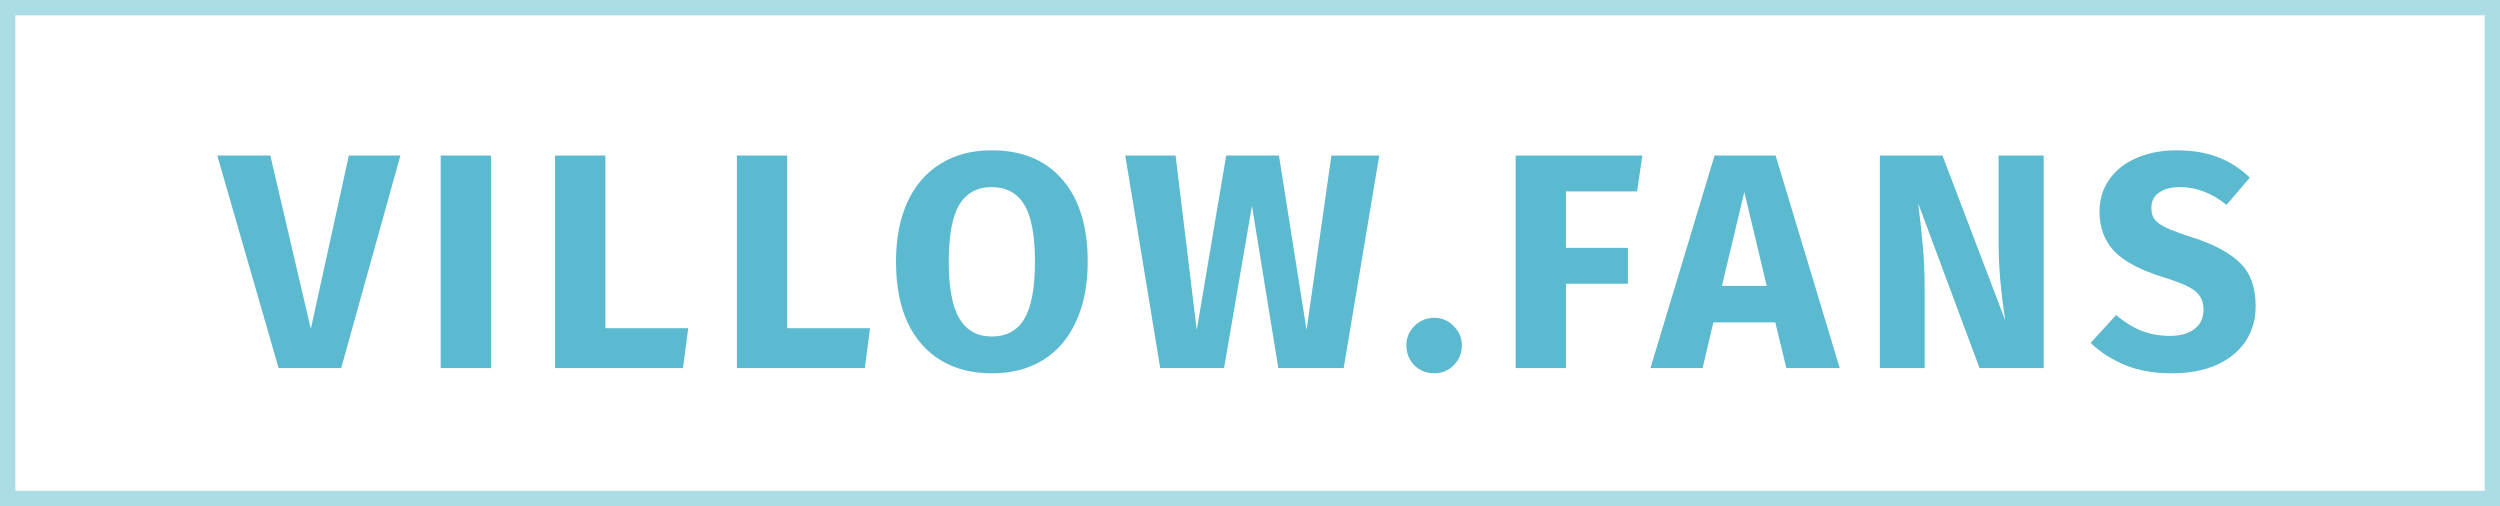<svg width="163" height="33" viewBox="0 0 163 33" fill="none" xmlns="http://www.w3.org/2000/svg">
<path d="M26.106 10.14L22.246 24H18.166L14.166 10.14H17.626L20.266 21.44L22.746 10.14H26.106ZM32.012 10.14V24H28.732V10.14H32.012ZM39.471 10.14V21.4H44.871L44.531 24H36.191V10.14H39.471ZM51.325 10.14V21.4H56.725L56.385 24H48.045V10.14H51.325ZM64.659 9.8C66.633 9.8 68.166 10.433 69.259 11.7C70.366 12.967 70.919 14.753 70.919 17.06C70.919 18.567 70.666 19.867 70.159 20.96C69.666 22.053 68.946 22.893 67.999 23.48C67.066 24.053 65.953 24.34 64.659 24.34C63.366 24.34 62.253 24.053 61.319 23.48C60.386 22.907 59.666 22.08 59.159 21C58.666 19.907 58.419 18.593 58.419 17.06C58.419 15.567 58.666 14.273 59.159 13.18C59.666 12.087 60.386 11.253 61.319 10.68C62.253 10.093 63.366 9.8 64.659 9.8ZM64.659 12.2C63.713 12.2 63.006 12.587 62.539 13.36C62.086 14.12 61.859 15.353 61.859 17.06C61.859 18.767 62.093 20.007 62.559 20.78C63.026 21.553 63.726 21.94 64.659 21.94C65.619 21.94 66.326 21.56 66.779 20.8C67.246 20.027 67.479 18.78 67.479 17.06C67.479 15.34 67.246 14.1 66.779 13.34C66.313 12.58 65.606 12.2 64.659 12.2ZM89.927 10.14L87.608 24H83.347L81.627 13.42L79.808 24H75.647L73.368 10.14H76.647L78.028 21.52L79.948 10.14H83.388L85.188 21.52L86.808 10.14H89.927ZM93.516 20.72C94.009 20.72 94.429 20.9 94.776 21.26C95.136 21.607 95.316 22.027 95.316 22.52C95.316 23.027 95.136 23.46 94.776 23.82C94.429 24.167 94.009 24.34 93.516 24.34C93.009 24.34 92.576 24.167 92.216 23.82C91.869 23.46 91.696 23.027 91.696 22.52C91.696 22.027 91.869 21.607 92.216 21.26C92.576 20.9 93.009 20.72 93.516 20.72ZM98.82 24V10.14H107.08L106.74 12.48H102.1V16.16H106.14V18.5H102.1V24H98.82ZM116.47 24L115.75 21.02H111.71L111.01 24H107.61L111.79 10.14H115.77L119.95 24H116.47ZM112.27 18.64H115.19L113.73 12.52L112.27 18.64ZM133.247 24H129.067L125.067 13.26C125.201 14.313 125.301 15.247 125.367 16.06C125.447 16.86 125.487 17.813 125.487 18.92V24H122.567V10.14H126.647L130.747 20.9C130.454 19.073 130.307 17.353 130.307 15.74V10.14H133.247V24ZM141.889 9.8C142.929 9.8 143.829 9.947 144.589 10.24C145.362 10.533 146.062 10.98 146.689 11.58L145.169 13.36C144.222 12.587 143.209 12.2 142.129 12.2C141.556 12.2 141.102 12.32 140.769 12.56C140.436 12.787 140.269 13.12 140.269 13.56C140.269 13.867 140.342 14.12 140.489 14.32C140.636 14.507 140.896 14.687 141.269 14.86C141.642 15.033 142.202 15.24 142.949 15.48C144.362 15.933 145.402 16.493 146.069 17.16C146.736 17.813 147.069 18.747 147.069 19.96C147.069 20.827 146.849 21.593 146.409 22.26C145.969 22.913 145.336 23.427 144.509 23.8C143.682 24.16 142.702 24.34 141.569 24.34C140.436 24.34 139.429 24.16 138.549 23.8C137.682 23.44 136.936 22.96 136.309 22.36L137.969 20.54C138.502 20.993 139.049 21.333 139.609 21.56C140.182 21.787 140.802 21.9 141.469 21.9C142.149 21.9 142.682 21.753 143.069 21.46C143.469 21.153 143.669 20.733 143.669 20.2C143.669 19.853 143.596 19.567 143.449 19.34C143.302 19.1 143.049 18.887 142.689 18.7C142.329 18.513 141.809 18.313 141.129 18.1C139.596 17.633 138.502 17.06 137.849 16.38C137.209 15.7 136.889 14.84 136.889 13.8C136.889 13 137.102 12.3 137.529 11.7C137.956 11.087 138.549 10.62 139.309 10.3C140.069 9.967 140.929 9.8 141.889 9.8Z" fill="#5BBACF"/>
<rect opacity="0.5" x="0.5" y="0.5" width="162" height="32" stroke="#5BBACF"/>
</svg>
